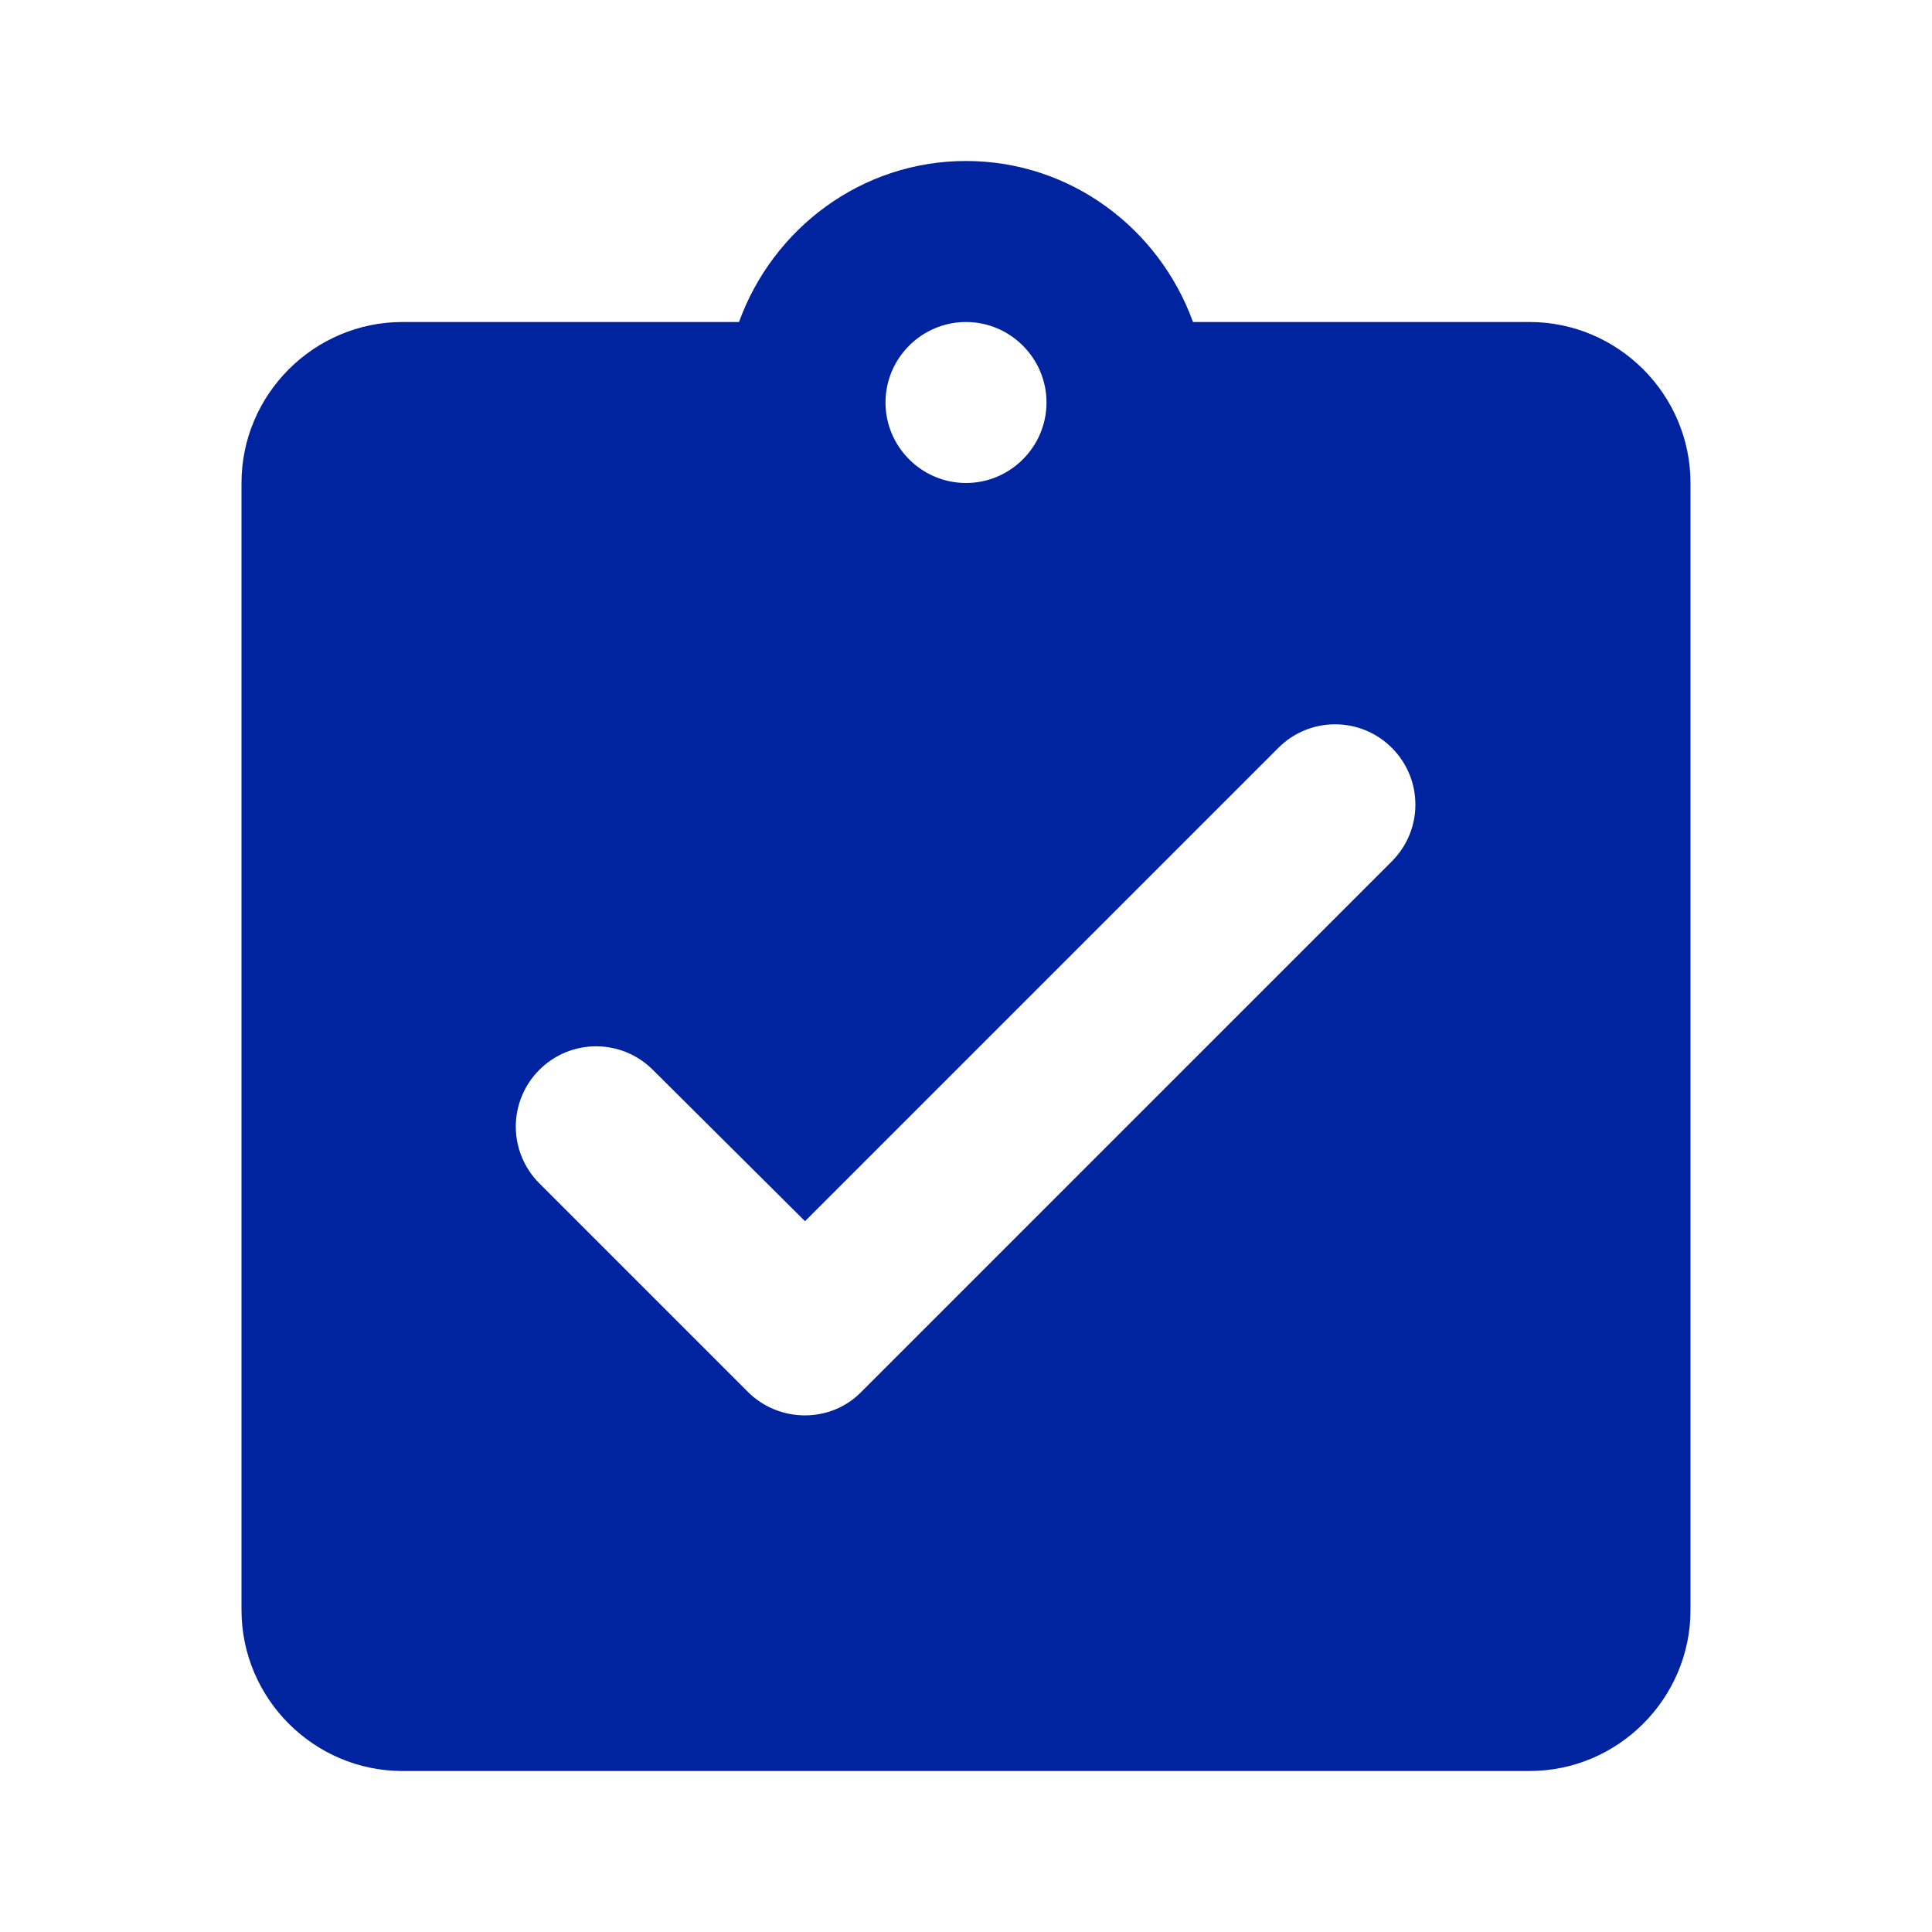 <svg width="85" height="85" viewBox="0 0 85 85" fill="none" xmlns="http://www.w3.org/2000/svg">
<path fill-rule="evenodd" clip-rule="evenodd" d="M67.292 14.167H52.487C51 10.058 47.104 7.083 42.5 7.083C37.896 7.083 34 10.058 32.513 14.167H17.708C13.812 14.167 10.625 17.354 10.625 21.25V70.833C10.625 74.729 13.812 77.917 17.708 77.917H67.292C71.188 77.917 74.375 74.729 74.375 70.833V21.25C74.375 17.354 71.188 14.167 67.292 14.167ZM42.5 14.167C44.448 14.167 46.042 15.76 46.042 17.708C46.042 19.656 44.448 21.25 42.5 21.25C40.552 21.25 38.958 19.656 38.958 17.708C38.958 15.76 40.552 14.167 42.5 14.167ZM23.729 52.062L32.902 61.235C34.283 62.617 36.55 62.617 37.896 61.235L61.235 37.896C62.617 36.515 62.617 34.283 61.235 32.902C59.854 31.521 57.623 31.521 56.242 32.902L35.417 53.727L28.723 47.069C27.342 45.688 25.11 45.688 23.729 47.069C23.066 47.73 22.693 48.629 22.693 49.566C22.693 50.502 23.066 51.401 23.729 52.062Z" fill="#0023A0"/>
</svg>
